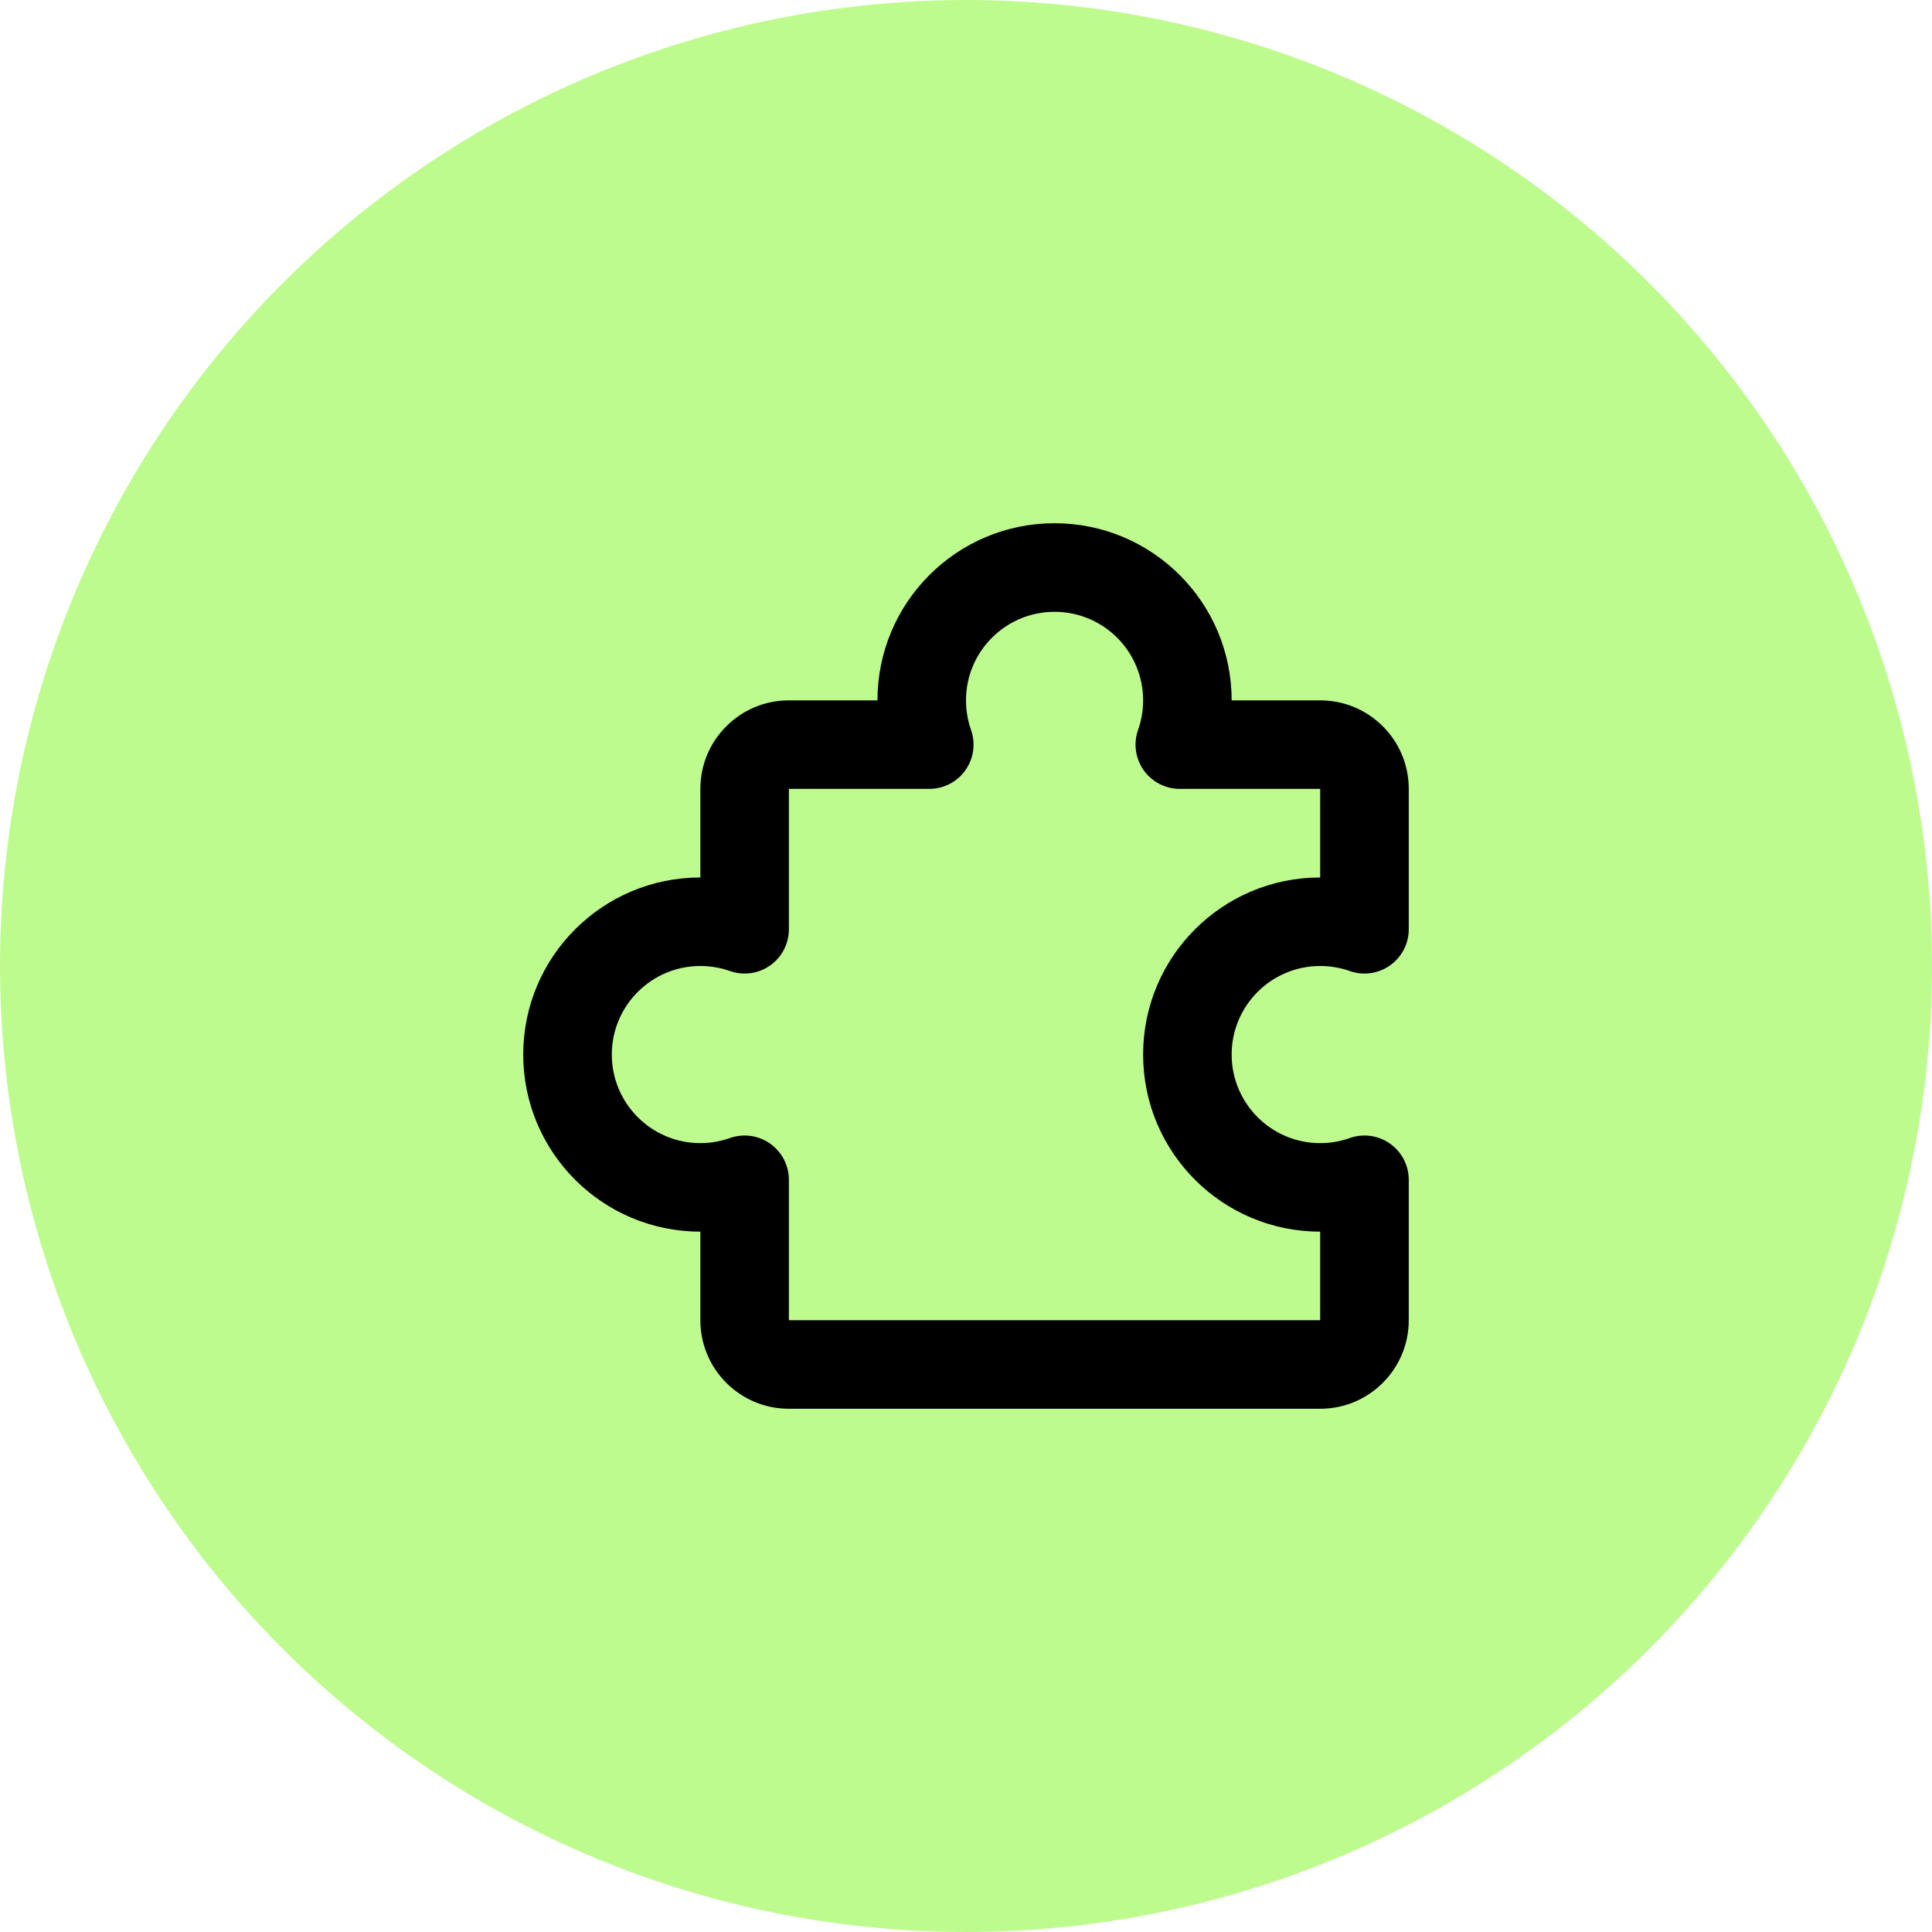 <svg width="40" height="40" viewBox="0 0 40 40" fill="none" xmlns="http://www.w3.org/2000/svg">
<g clip-path="url(#clip0_254_3891)">
<circle cx="20" cy="20" r="20" fill="#BEFB8F"/>
<path fill-rule="evenodd" clip-rule="evenodd" d="M18.167 14.5C18.167 12.475 19.808 10.833 21.833 10.833C23.858 10.833 25.5 12.475 25.5 14.5H27.333C28.346 14.5 29.167 15.321 29.167 16.333V19.24C29.167 19.537 29.022 19.816 28.779 19.988C28.536 20.16 28.225 20.203 27.945 20.104C27.755 20.037 27.549 20 27.333 20C26.321 20 25.5 20.821 25.5 21.833C25.5 22.846 26.321 23.667 27.333 23.667C27.549 23.667 27.755 23.63 27.945 23.562C28.225 23.463 28.536 23.506 28.779 23.678C29.022 23.85 29.167 24.129 29.167 24.427V27.333C29.167 28.346 28.346 29.167 27.333 29.167H16.333C15.321 29.167 14.5 28.346 14.5 27.333L14.5 25.5C12.475 25.5 10.833 23.858 10.833 21.833C10.833 19.808 12.475 18.167 14.5 18.167L14.5 16.333C14.5 15.321 15.321 14.5 16.333 14.5L18.167 14.5ZM21.833 12.667C20.821 12.667 20 13.487 20 14.5C20 14.716 20.037 14.921 20.104 15.111C20.203 15.392 20.16 15.703 19.988 15.946C19.817 16.189 19.537 16.333 19.24 16.333L16.333 16.333V19.24C16.333 19.537 16.189 19.816 15.946 19.988C15.703 20.16 15.392 20.203 15.111 20.104C14.921 20.037 14.716 20 14.5 20C13.488 20 12.667 20.821 12.667 21.833C12.667 22.846 13.488 23.667 14.5 23.667C14.716 23.667 14.921 23.63 15.111 23.562C15.392 23.463 15.703 23.506 15.946 23.678C16.189 23.85 16.333 24.129 16.333 24.427V27.333H27.333V25.5C25.308 25.5 23.667 23.858 23.667 21.833C23.667 19.808 25.308 18.167 27.333 18.167V16.333L24.427 16.333C24.129 16.333 23.85 16.189 23.678 15.946C23.507 15.703 23.463 15.392 23.563 15.111C23.63 14.921 23.667 14.716 23.667 14.5C23.667 13.487 22.846 12.667 21.833 12.667Z" fill="black"/>
</g>
<defs>
<clipPath id="clip0_254_3891">
<rect width="40" height="40" fill="white"/>
</clipPath>
</defs>
</svg>

